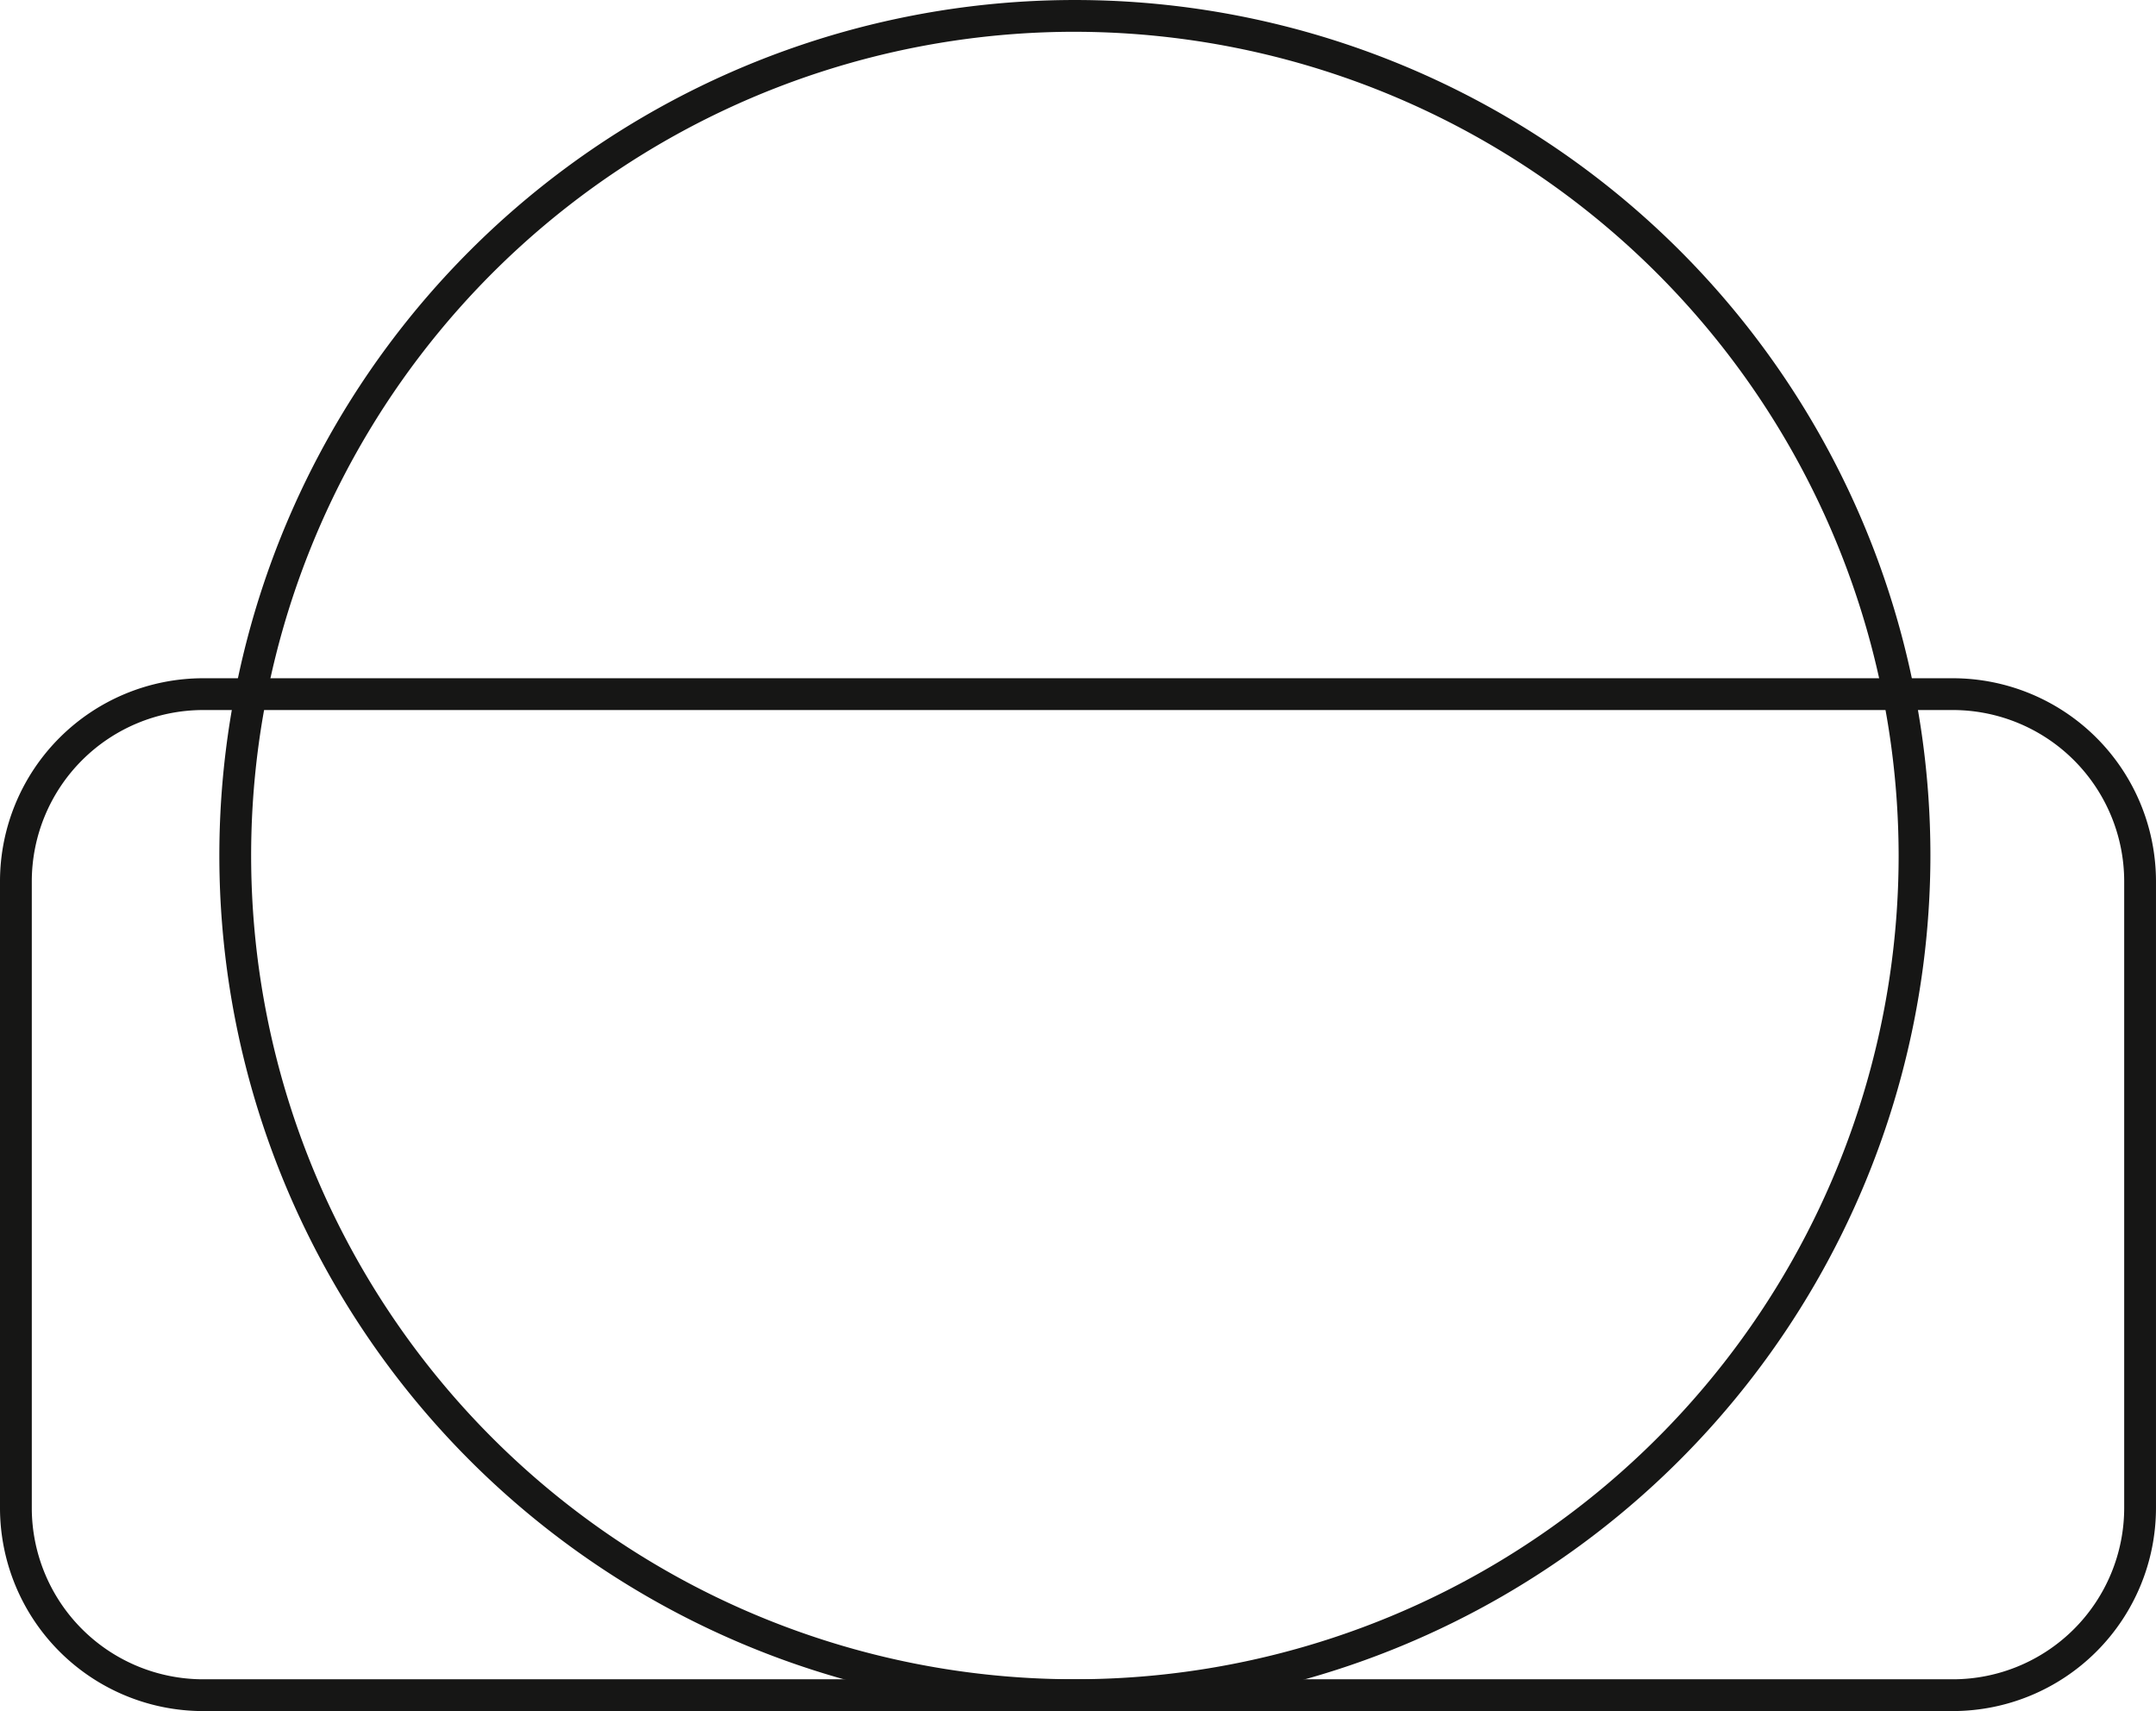 <svg xmlns="http://www.w3.org/2000/svg" width="147.444" height="117.017" viewBox="0 0 147.444 117.017"><g id="Gruppe_34" data-name="Gruppe 34" transform="translate(-1271 -442.881)"><path id="Pfad_55" data-name="Pfad 55" d="M149.481,117.017A58.508,58.508,0,1,1,207.99,58.508a58.574,58.574,0,0,1-58.508,58.508m0-114.843a56.334,56.334,0,1,0,56.334,56.334A56.4,56.4,0,0,0,149.481,2.174" transform="translate(1195.027 442.881)" fill="#161615"></path><path id="Pfad_56" data-name="Pfad 56" d="M217.531,91.969H97.862A13.9,13.9,0,0,1,83.975,78.081V35.223A13.9,13.9,0,0,1,97.862,21.336H217.531a13.9,13.9,0,0,1,13.887,13.887V78.081a13.9,13.9,0,0,1-13.887,13.887M97.862,23.51A11.727,11.727,0,0,0,86.149,35.223V78.081A11.727,11.727,0,0,0,97.862,89.795H217.531a11.727,11.727,0,0,0,11.713-11.713V35.223A11.727,11.727,0,0,0,217.531,23.51Z" transform="translate(1187.025 467.929)" fill="#161615"></path></g></svg>